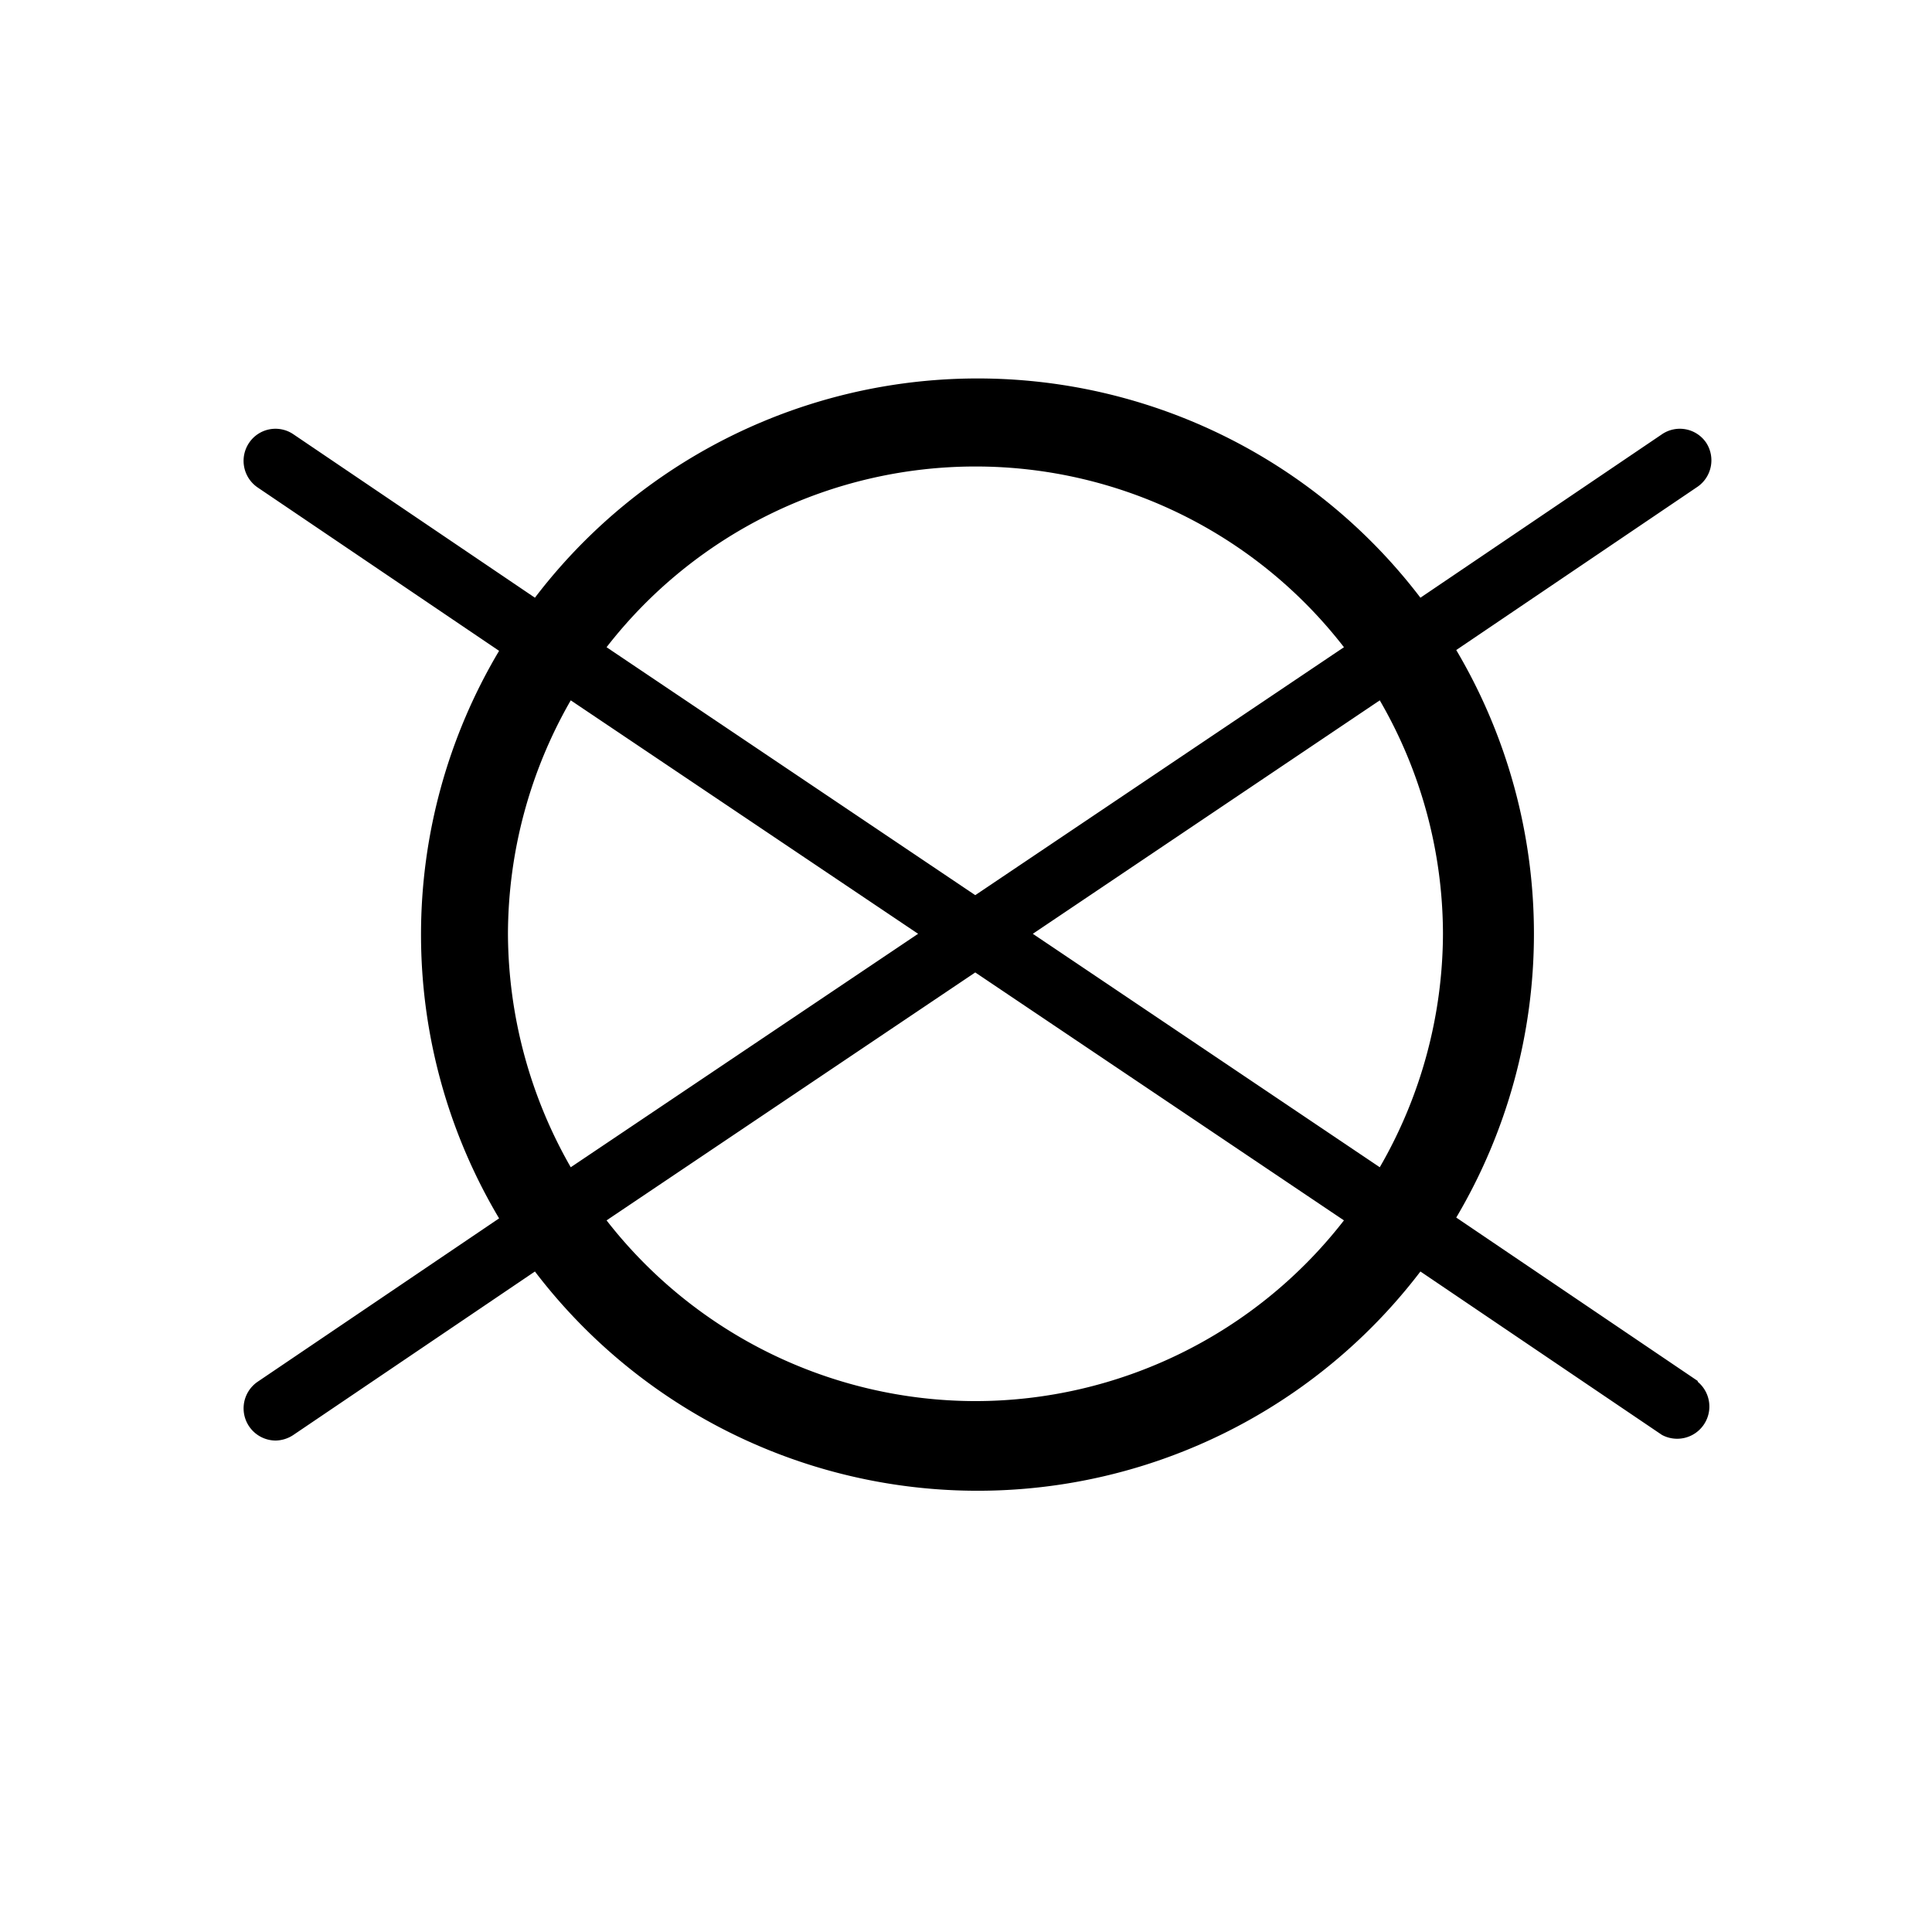 <svg id="svg2" xmlns="http://www.w3.org/2000/svg" viewBox="0 0 48 48">
  <defs>
    <style>
      .cls-1 {
        fill: #000000;
      }
    </style>
  </defs>
  <title>chemiene</title>
  <path id="path104" class="cls-1" d="M42.18,34.31l-6-4.06a13.84,13.84,0,0,0,0-14.1l6-4.06A.8.8,0,0,0,42.39,11a.79.79,0,0,0-1.1-.21l-6,4.06a13.83,13.83,0,0,0-22,0l-6-4.06a.79.79,0,0,0-1.1.21.8.8,0,0,0,.21,1.11l6,4.06a13.78,13.78,0,0,0,0,14.1l-6,4.06a.8.8,0,0,0,.45,1.46.82.82,0,0,0,.44-.14l6-4.06a13.83,13.83,0,0,0,22,0l6,4.06a.8.8,0,0,0,.89-1.32ZM35.85,23.2A11.65,11.65,0,0,1,34.28,29l-8.62-5.8,8.62-5.8A11.59,11.59,0,0,1,35.85,23.2ZM24.23,11.59a11.57,11.57,0,0,1,9.16,4.49l-9.16,6.16-9.16-6.16A11.6,11.6,0,0,1,24.23,11.59ZM12.62,23.2a11.69,11.69,0,0,1,1.56-5.8l8.63,5.8L14.18,29A11.75,11.75,0,0,1,12.62,23.2ZM24.23,34.81a11.63,11.63,0,0,1-9.16-4.49l9.16-6.16,9.16,6.16a11.6,11.6,0,0,1-9.16,4.49"/>
</svg>
